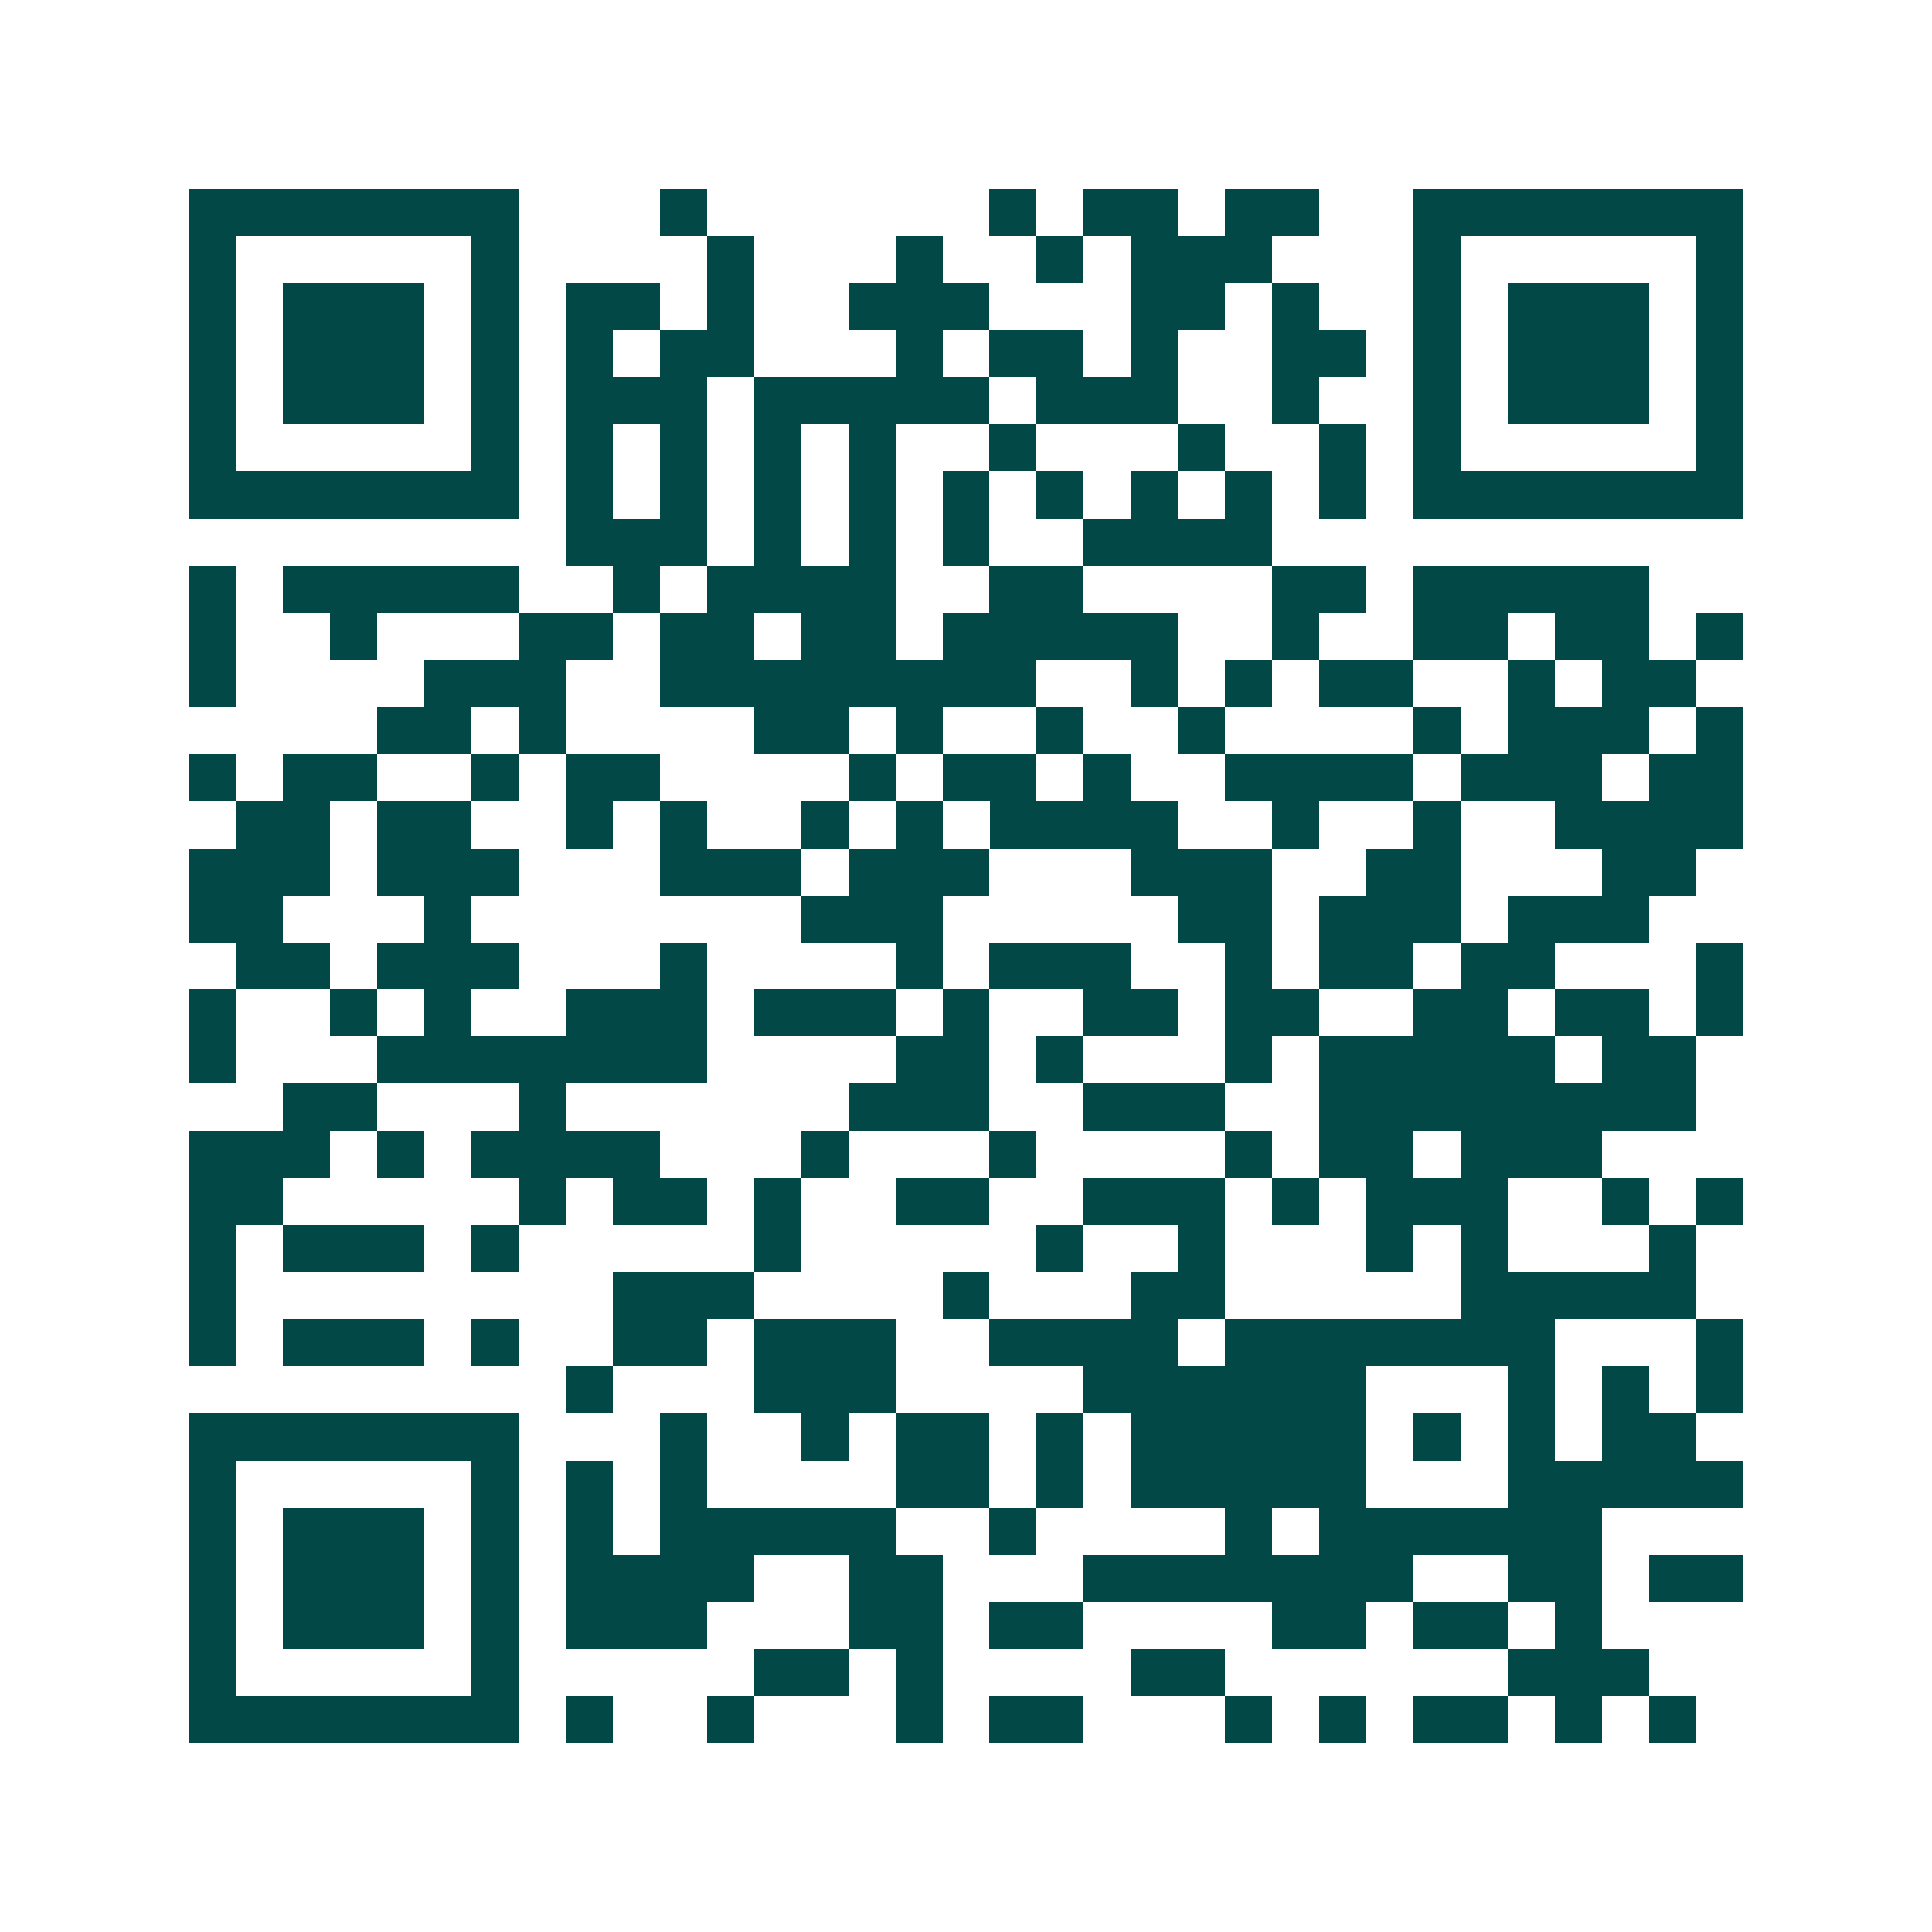 <svg xmlns="http://www.w3.org/2000/svg" width="200" height="200" viewBox="0 0 41 41" shape-rendering="crispEdges"><path fill="#ffffff" d="M0 0h41v41H0z"/><path stroke="#014847" d="M4 4.5h7m3 0h1m6 0h1m1 0h2m1 0h2m2 0h7M4 5.5h1m5 0h1m4 0h1m3 0h1m2 0h1m1 0h3m3 0h1m5 0h1M4 6.5h1m1 0h3m1 0h1m1 0h2m1 0h1m2 0h3m3 0h2m1 0h1m2 0h1m1 0h3m1 0h1M4 7.5h1m1 0h3m1 0h1m1 0h1m1 0h2m3 0h1m1 0h2m1 0h1m2 0h2m1 0h1m1 0h3m1 0h1M4 8.5h1m1 0h3m1 0h1m1 0h3m1 0h5m1 0h3m2 0h1m2 0h1m1 0h3m1 0h1M4 9.5h1m5 0h1m1 0h1m1 0h1m1 0h1m1 0h1m2 0h1m3 0h1m2 0h1m1 0h1m5 0h1M4 10.5h7m1 0h1m1 0h1m1 0h1m1 0h1m1 0h1m1 0h1m1 0h1m1 0h1m1 0h1m1 0h7M12 11.5h3m1 0h1m1 0h1m1 0h1m2 0h4M4 12.5h1m1 0h5m2 0h1m1 0h4m2 0h2m4 0h2m1 0h5M4 13.5h1m2 0h1m3 0h2m1 0h2m1 0h2m1 0h5m2 0h1m2 0h2m1 0h2m1 0h1M4 14.5h1m4 0h3m2 0h8m2 0h1m1 0h1m1 0h2m2 0h1m1 0h2M8 15.5h2m1 0h1m4 0h2m1 0h1m2 0h1m2 0h1m4 0h1m1 0h3m1 0h1M4 16.5h1m1 0h2m2 0h1m1 0h2m4 0h1m1 0h2m1 0h1m2 0h4m1 0h3m1 0h2M5 17.5h2m1 0h2m2 0h1m1 0h1m2 0h1m1 0h1m1 0h4m2 0h1m2 0h1m2 0h4M4 18.5h3m1 0h3m3 0h3m1 0h3m3 0h3m2 0h2m3 0h2M4 19.5h2m3 0h1m7 0h3m5 0h2m1 0h3m1 0h3M5 20.5h2m1 0h3m3 0h1m4 0h1m1 0h3m2 0h1m1 0h2m1 0h2m3 0h1M4 21.5h1m2 0h1m1 0h1m2 0h3m1 0h3m1 0h1m2 0h2m1 0h2m2 0h2m1 0h2m1 0h1M4 22.5h1m3 0h7m4 0h2m1 0h1m3 0h1m1 0h5m1 0h2M6 23.5h2m3 0h1m6 0h3m2 0h3m2 0h8M4 24.5h3m1 0h1m1 0h4m3 0h1m3 0h1m4 0h1m1 0h2m1 0h3M4 25.5h2m5 0h1m1 0h2m1 0h1m2 0h2m2 0h3m1 0h1m1 0h3m2 0h1m1 0h1M4 26.5h1m1 0h3m1 0h1m5 0h1m5 0h1m2 0h1m3 0h1m1 0h1m3 0h1M4 27.5h1m8 0h3m4 0h1m3 0h2m5 0h5M4 28.5h1m1 0h3m1 0h1m2 0h2m1 0h3m2 0h4m1 0h7m3 0h1M12 29.5h1m3 0h3m4 0h6m3 0h1m1 0h1m1 0h1M4 30.5h7m3 0h1m2 0h1m1 0h2m1 0h1m1 0h5m1 0h1m1 0h1m1 0h2M4 31.5h1m5 0h1m1 0h1m1 0h1m4 0h2m1 0h1m1 0h5m3 0h5M4 32.5h1m1 0h3m1 0h1m1 0h1m1 0h5m2 0h1m4 0h1m1 0h6M4 33.5h1m1 0h3m1 0h1m1 0h4m2 0h2m3 0h7m2 0h2m1 0h2M4 34.5h1m1 0h3m1 0h1m1 0h3m3 0h2m1 0h2m4 0h2m1 0h2m1 0h1M4 35.5h1m5 0h1m5 0h2m1 0h1m4 0h2m6 0h3M4 36.5h7m1 0h1m2 0h1m3 0h1m1 0h2m3 0h1m1 0h1m1 0h2m1 0h1m1 0h1"/></svg>
